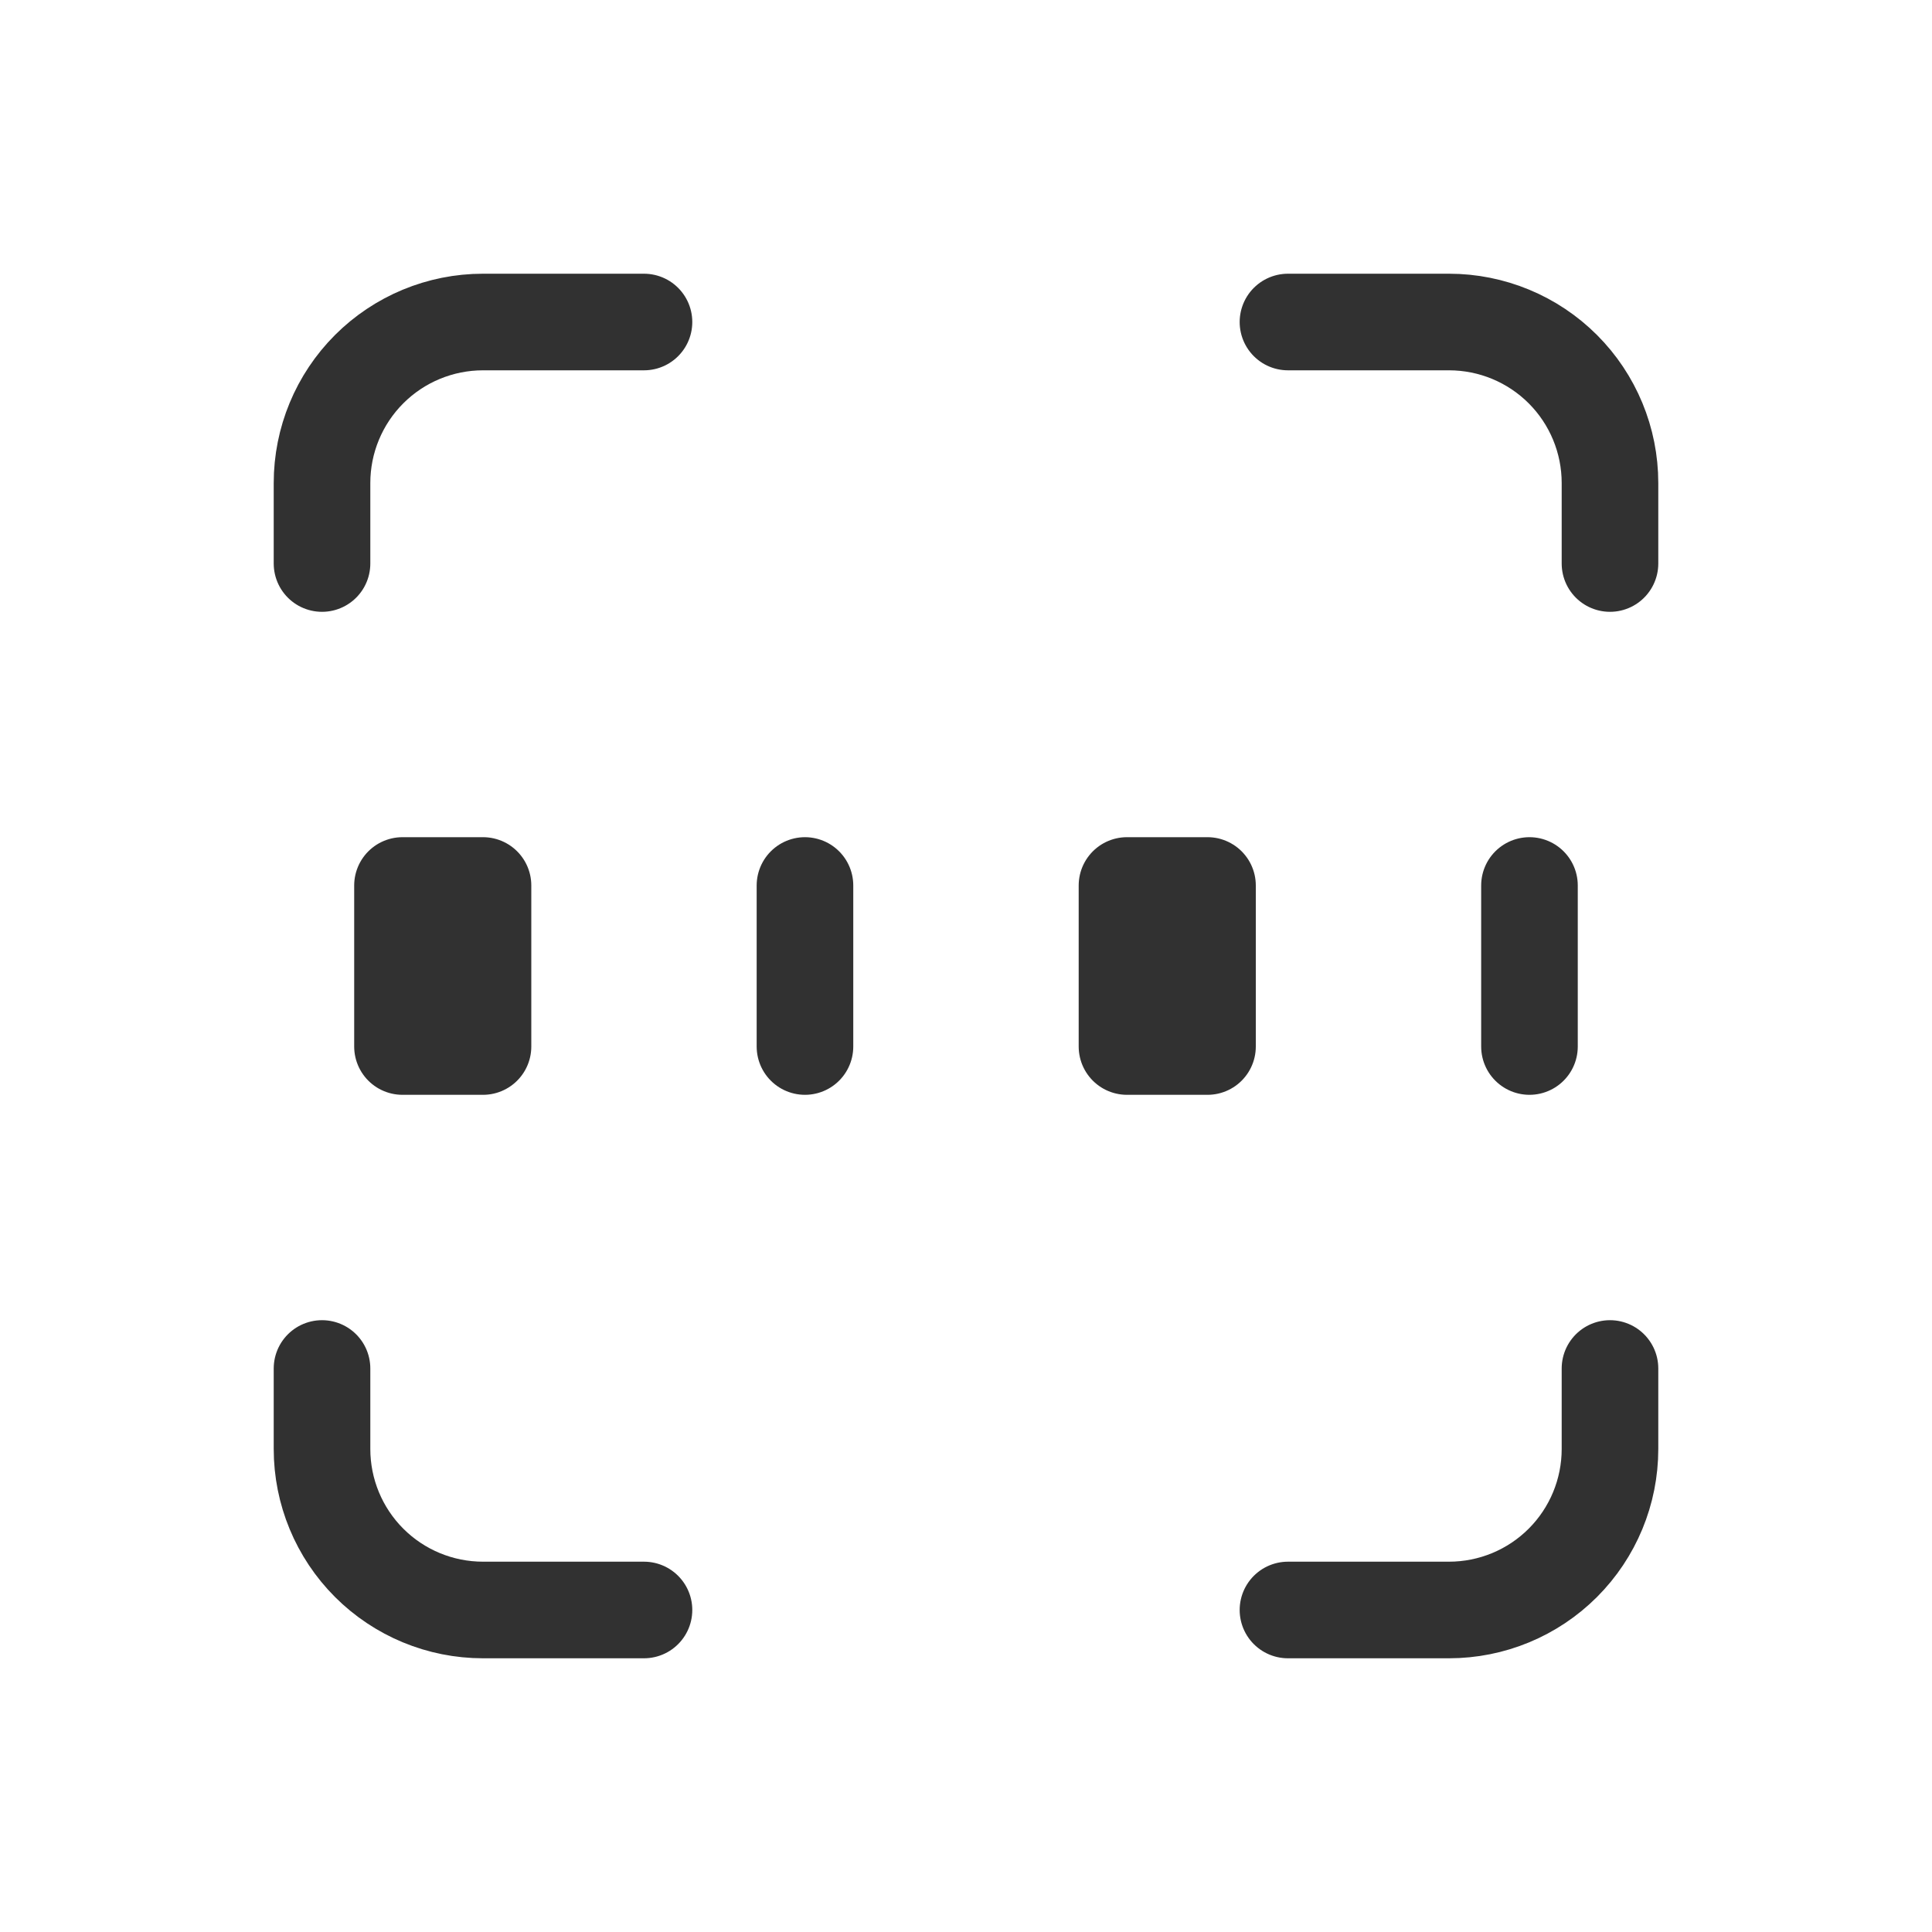<svg width="40" height="40" viewBox="0 0 40 40" fill="none" xmlns="http://www.w3.org/2000/svg">
<g clip-path="url(#clip0_532_1141)">
<path d="M6.667 11.667V10C6.667 9.116 7.018 8.268 7.643 7.643C8.268 7.018 9.116 6.667 10 6.667H13.333M6.667 28.333V30C6.667 30.884 7.018 31.732 7.643 32.357C8.268 32.982 9.116 33.333 10 33.333H13.333M26.666 6.667H30C30.884 6.667 31.732 7.018 32.357 7.643C32.982 8.268 33.333 9.116 33.333 10V11.667M26.666 33.333H30C30.884 33.333 31.732 32.982 32.357 32.357C32.982 31.732 33.333 30.884 33.333 30V28.333M16.666 18.333V21.667M31.666 18.333V21.667M8.333 18.333H10V21.667H8.333V18.333ZM23.333 18.333H25V21.667H23.333V18.333Z" stroke="#313131" stroke-width="2" stroke-linecap="round" stroke-linejoin="round"/>
</g>
<defs>
<clipPath id="clip0_532_1141">
<rect width="40" height="40" fill="white"/>
</clipPath>
</defs>
</svg>
